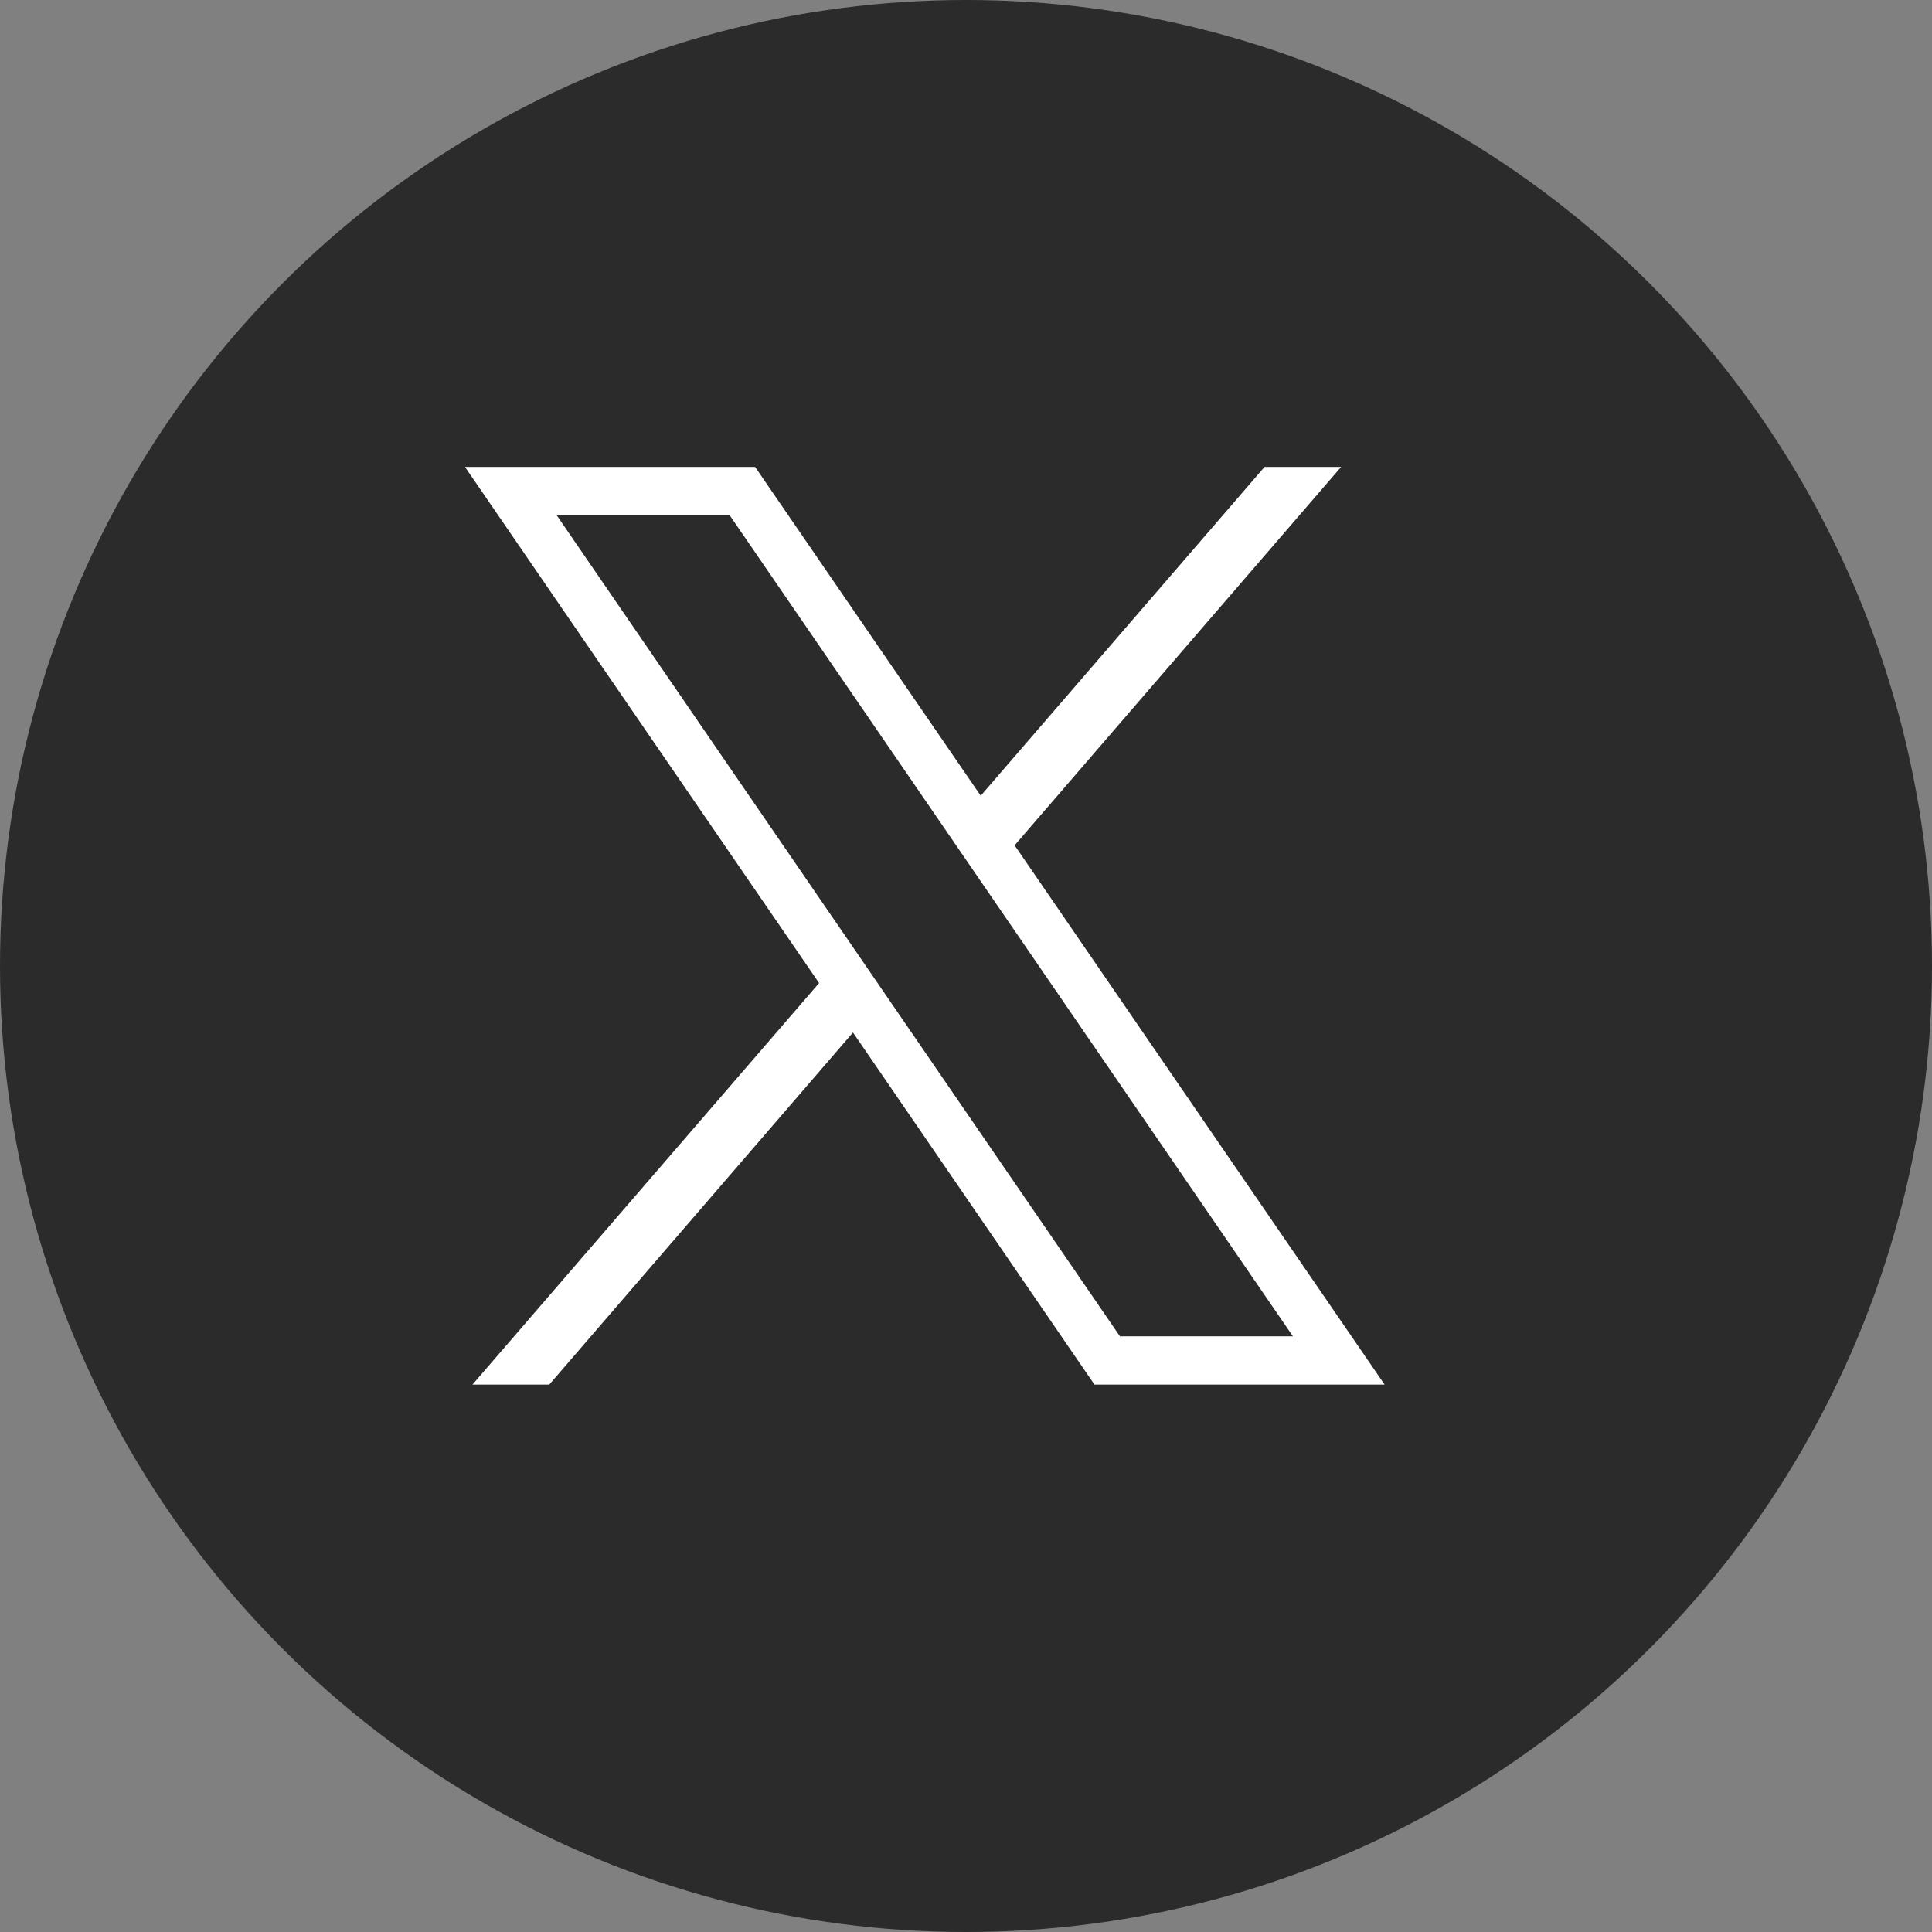 <svg width="24" height="24" viewBox="0 0 24 24" fill="none" xmlns="http://www.w3.org/2000/svg">
<rect x="0" y="0" width="24" height="24" fill="#808080" stroke="none"/>
<g clip-path="url(#clip0_8087_643)">
<circle cx="12" cy="12" r="12" fill="#2B2B2B"/>
<g clip-path="url(#clip1_8087_643)">
<path d="M5.776 5.8L10.175 12.212L5.869 17.2H6.823L10.596 12.826L13.596 17.2H17.2L12.604 10.501L16.66 5.8H15.709L12.183 9.885L9.38 5.8L5.776 5.8ZM6.915 6.4H9.064L16.061 16.6H13.912L6.915 6.4Z" fill="white"/>
</g>
</g>
<defs>
<clipPath id="clip0_8087_643">
<rect width="24" height="24" fill="white"/>
</clipPath>
<clipPath id="clip1_8087_643">
<rect width="15" height="15" fill="white" transform="translate(4 4)"/>
</clipPath>
</defs>
</svg>
